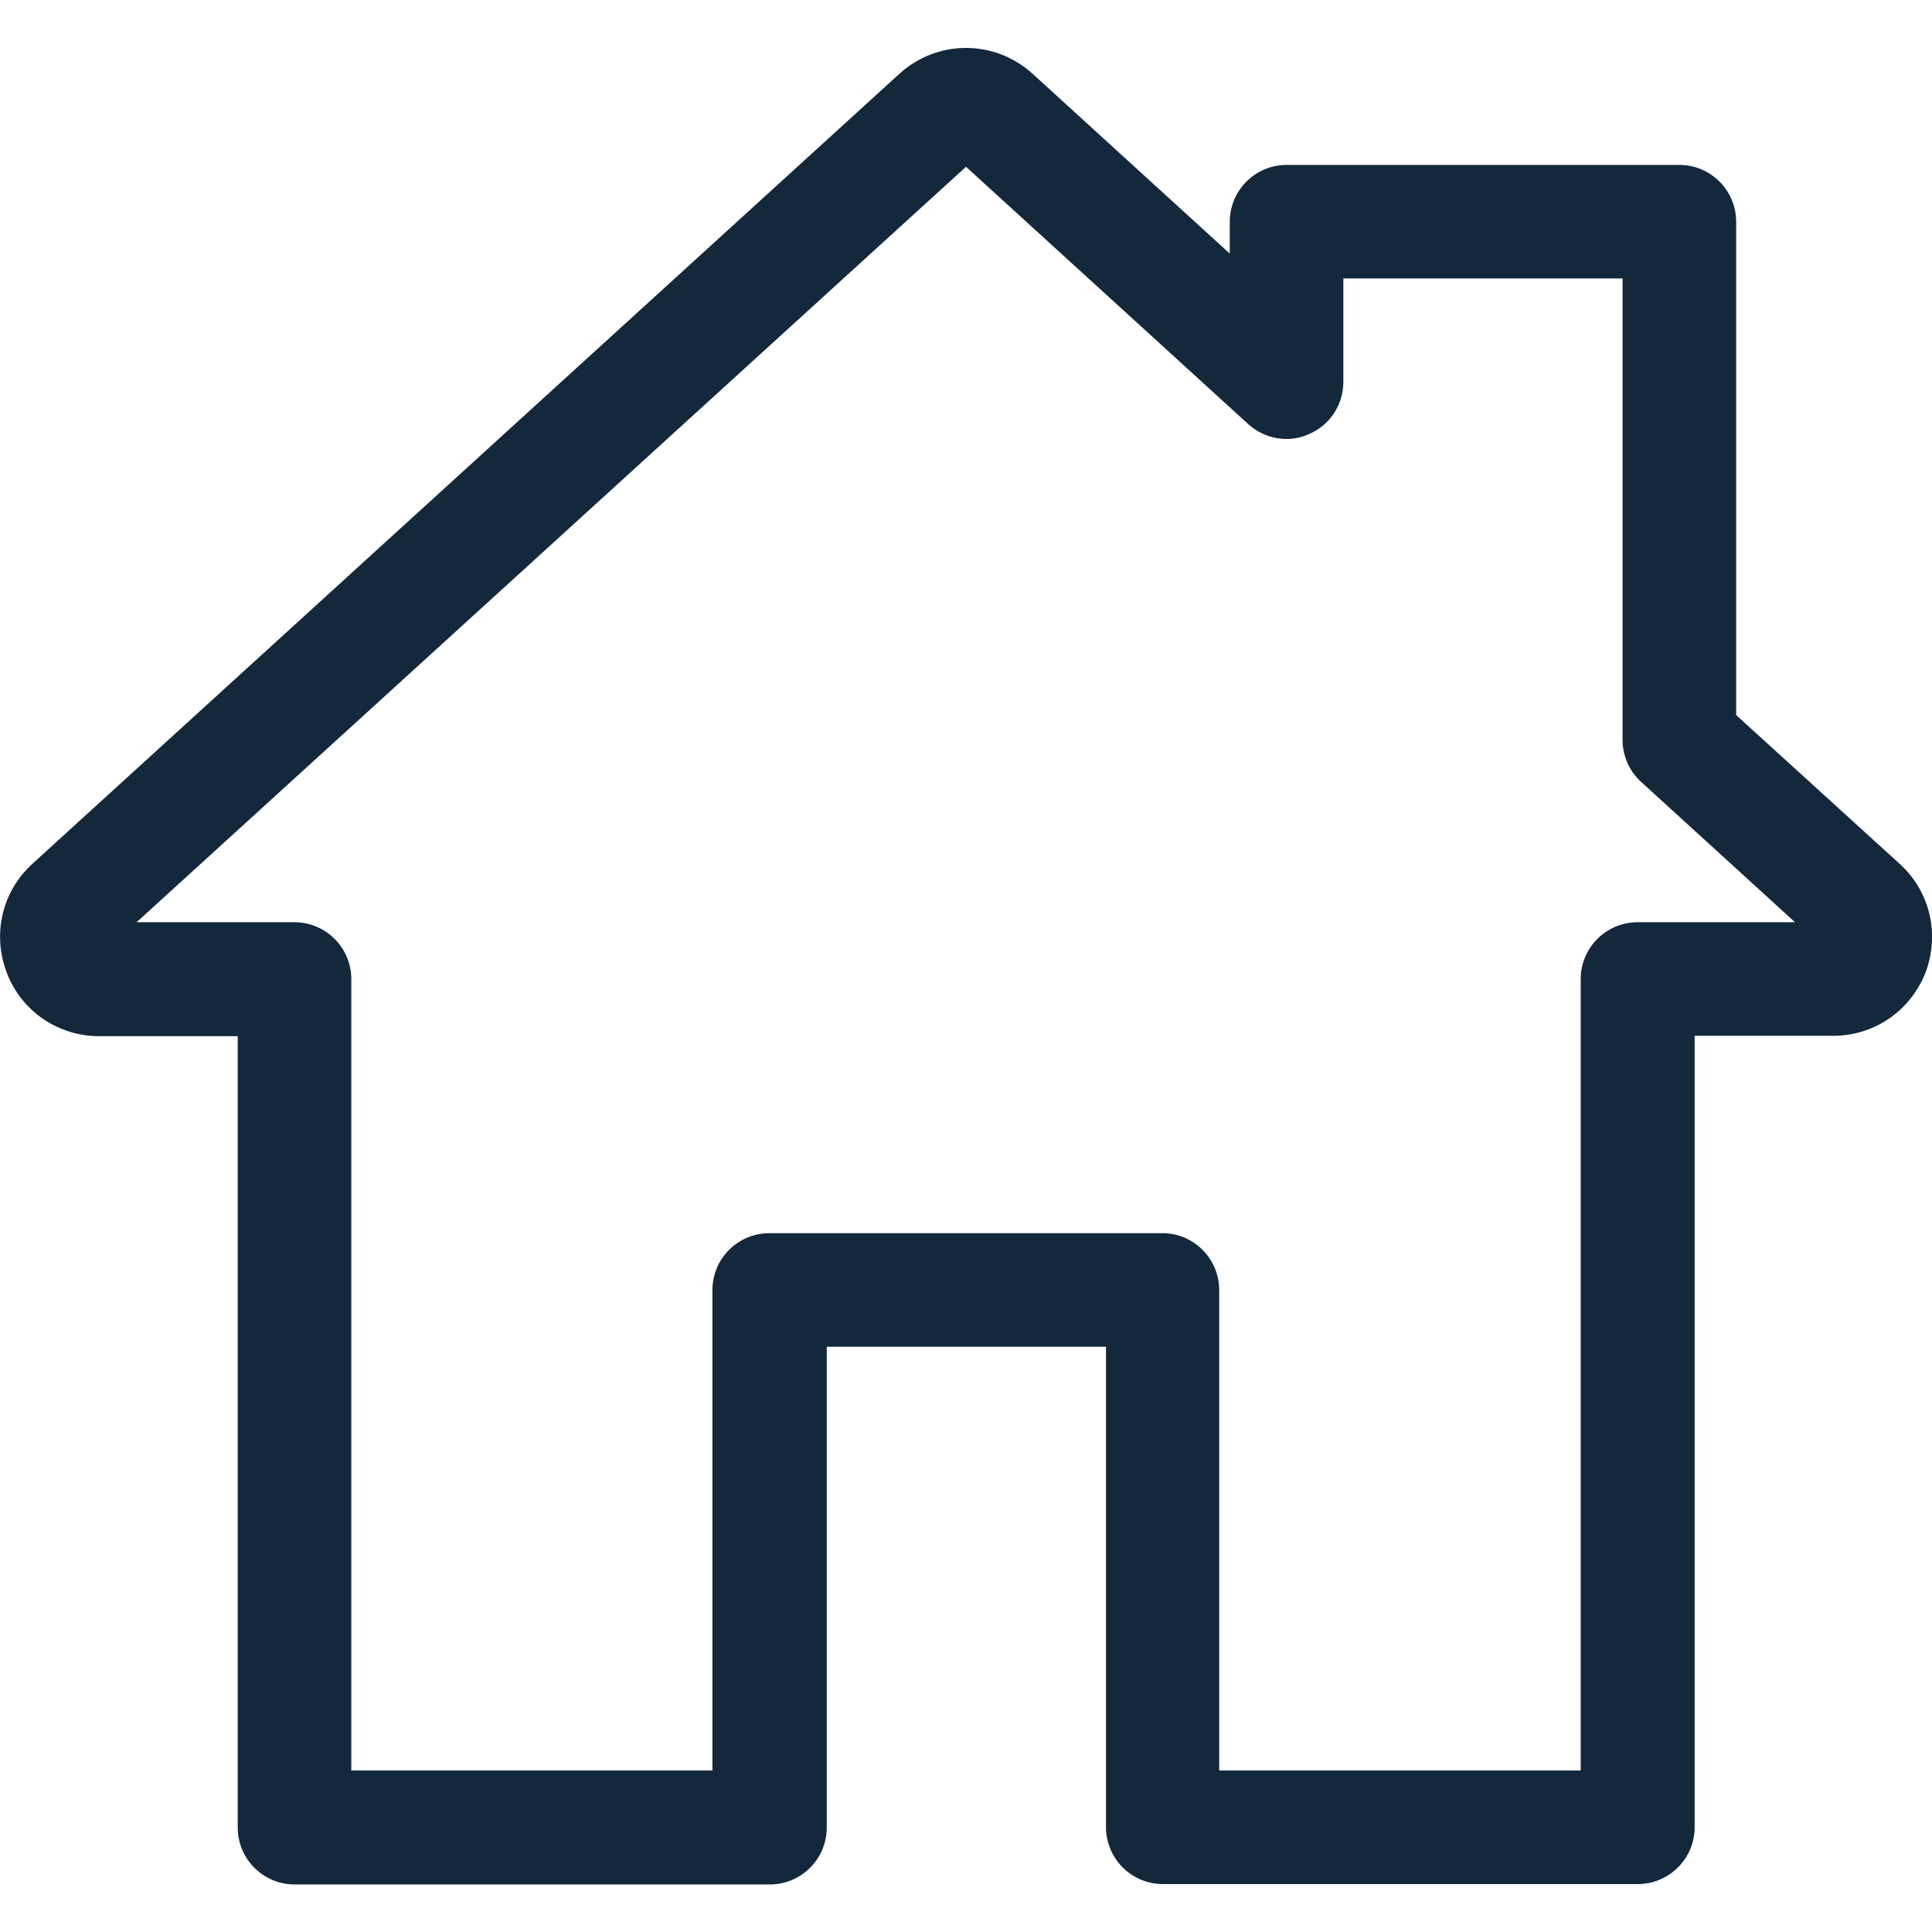<?xml version="1.0" encoding="utf-8"?>
<!-- Generator: Adobe Illustrator 23.0.0, SVG Export Plug-In . SVG Version: 6.00 Build 0)  -->
<svg version="1.1" id="Capa_1" xmlns="http://www.w3.org/2000/svg" xmlns:xlink="http://www.w3.org/1999/xlink" x="0px" y="0px"
	 viewBox="0 0 512 512" style="enable-background:new 0 0 512 512;" xml:space="preserve">
<style type="text/css">
	.st0{fill:#14283C;}
</style>
<g>
	<g>
		<path class="st0" d="M503.4,228.9l-43.3-39.4V58.8c0-8.3-6.7-15.1-15.1-15.1H341c-8.3,0-15.1,6.7-15.1,15.1v8.4l-52.2-47.6
			c-10.1-9.2-25.3-9.2-35.4,0L8.6,228.9c-8.1,7.4-10.7,18.7-6.8,28.9c3.9,10.2,13.6,16.8,24.5,16.8H63v209.7
			c0,8.3,6.7,15.1,15.1,15.1H204c8.3,0,15.1-6.7,15.1-15.1V356.9h74v127.3c0,8.3,6.7,15.1,15.1,15.1H434c8.3,0,15.1-6.7,15.1-15.1
			V274.5h36.7c10.9,0,20.5-6.6,24.5-16.8C514.1,247.6,511.5,236.2,503.4,228.9z M434,244.4c-8.3,0-15.1,6.7-15.1,15.1v209.7h-95.8
			V341.9c0-8.3-6.7-15.1-15.1-15.1H203.9c-8.3,0-15.1,6.7-15.1,15.1v127.3H93.1V259.5c0-8.3-6.7-15.1-15.1-15.1H36.2L256,44.2
			l74.8,68.2c4.4,4,10.8,5.1,16.2,2.6c5.5-2.4,9-7.8,9-13.8V73.8h74v122.3c0,4.2,1.8,8.3,4.9,11.1l40.8,37.2L434,244.4L434,244.4z"
			/>
	</g>
</g>
</svg>
